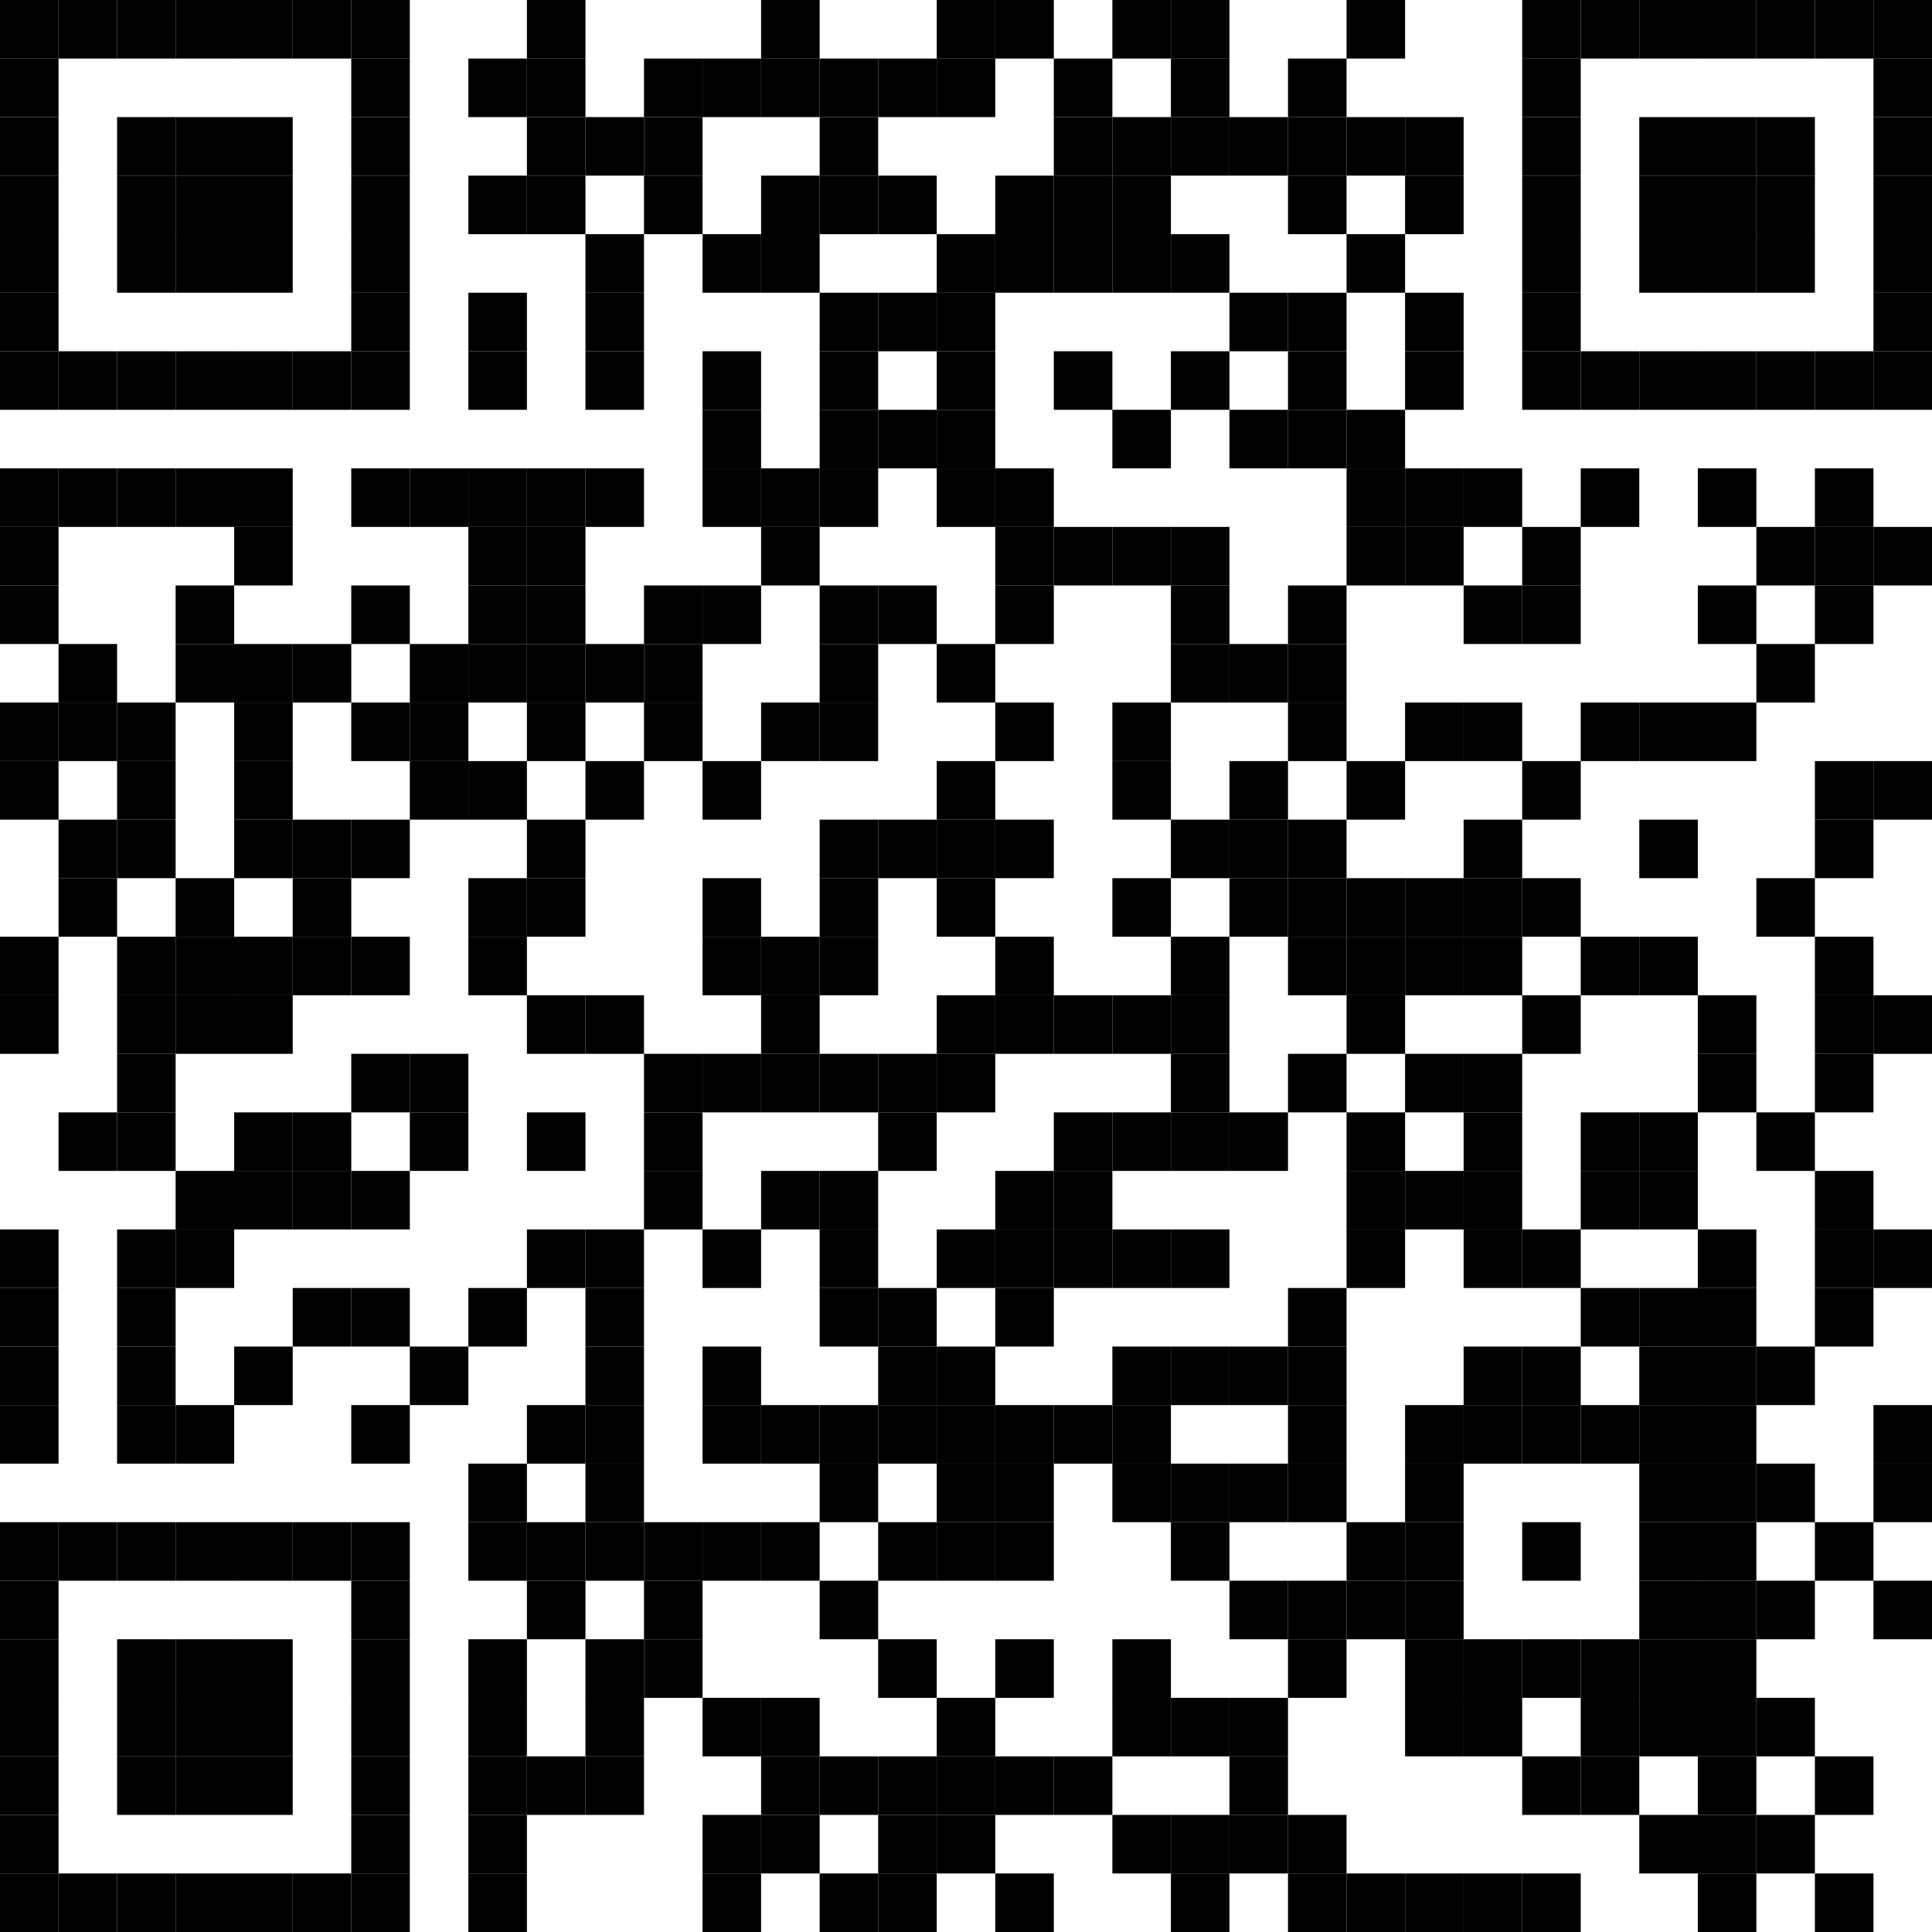 <?xml version="1.0" encoding="utf-8"?><!DOCTYPE svg PUBLIC "-//W3C//DTD SVG 20010904//EN" "http://www.w3.org/TR/2001/REC-SVG-20010904/DTD/svg10.dtd"><svg xmlns="http://www.w3.org/2000/svg" xml:space="preserve" xmlns:xlink="http://www.w3.org/1999/xlink" width="33" height="33" viewBox="0 0 33 33"><desc></desc><rect width="33" height="33" fill="#ffffff" cx="0" cy="0" /><defs><rect id="p" width="1" height="1" /></defs><g fill="#000000"><use x="0" y="0" xlink:href="#p" /><use x="1" y="0" xlink:href="#p" /><use x="2" y="0" xlink:href="#p" /><use x="3" y="0" xlink:href="#p" /><use x="4" y="0" xlink:href="#p" /><use x="5" y="0" xlink:href="#p" /><use x="6" y="0" xlink:href="#p" /><use x="9" y="0" xlink:href="#p" /><use x="13" y="0" xlink:href="#p" /><use x="16" y="0" xlink:href="#p" /><use x="17" y="0" xlink:href="#p" /><use x="19" y="0" xlink:href="#p" /><use x="20" y="0" xlink:href="#p" /><use x="23" y="0" xlink:href="#p" /><use x="26" y="0" xlink:href="#p" /><use x="27" y="0" xlink:href="#p" /><use x="28" y="0" xlink:href="#p" /><use x="29" y="0" xlink:href="#p" /><use x="30" y="0" xlink:href="#p" /><use x="31" y="0" xlink:href="#p" /><use x="32" y="0" xlink:href="#p" /><use x="0" y="1" xlink:href="#p" /><use x="6" y="1" xlink:href="#p" /><use x="8" y="1" xlink:href="#p" /><use x="9" y="1" xlink:href="#p" /><use x="11" y="1" xlink:href="#p" /><use x="12" y="1" xlink:href="#p" /><use x="13" y="1" xlink:href="#p" /><use x="14" y="1" xlink:href="#p" /><use x="15" y="1" xlink:href="#p" /><use x="16" y="1" xlink:href="#p" /><use x="18" y="1" xlink:href="#p" /><use x="20" y="1" xlink:href="#p" /><use x="22" y="1" xlink:href="#p" /><use x="26" y="1" xlink:href="#p" /><use x="32" y="1" xlink:href="#p" /><use x="0" y="2" xlink:href="#p" /><use x="2" y="2" xlink:href="#p" /><use x="3" y="2" xlink:href="#p" /><use x="4" y="2" xlink:href="#p" /><use x="6" y="2" xlink:href="#p" /><use x="9" y="2" xlink:href="#p" /><use x="10" y="2" xlink:href="#p" /><use x="11" y="2" xlink:href="#p" /><use x="14" y="2" xlink:href="#p" /><use x="18" y="2" xlink:href="#p" /><use x="19" y="2" xlink:href="#p" /><use x="20" y="2" xlink:href="#p" /><use x="21" y="2" xlink:href="#p" /><use x="22" y="2" xlink:href="#p" /><use x="23" y="2" xlink:href="#p" /><use x="24" y="2" xlink:href="#p" /><use x="26" y="2" xlink:href="#p" /><use x="28" y="2" xlink:href="#p" /><use x="29" y="2" xlink:href="#p" /><use x="30" y="2" xlink:href="#p" /><use x="32" y="2" xlink:href="#p" /><use x="0" y="3" xlink:href="#p" /><use x="2" y="3" xlink:href="#p" /><use x="3" y="3" xlink:href="#p" /><use x="4" y="3" xlink:href="#p" /><use x="6" y="3" xlink:href="#p" /><use x="8" y="3" xlink:href="#p" /><use x="9" y="3" xlink:href="#p" /><use x="11" y="3" xlink:href="#p" /><use x="13" y="3" xlink:href="#p" /><use x="14" y="3" xlink:href="#p" /><use x="15" y="3" xlink:href="#p" /><use x="17" y="3" xlink:href="#p" /><use x="18" y="3" xlink:href="#p" /><use x="19" y="3" xlink:href="#p" /><use x="22" y="3" xlink:href="#p" /><use x="24" y="3" xlink:href="#p" /><use x="26" y="3" xlink:href="#p" /><use x="28" y="3" xlink:href="#p" /><use x="29" y="3" xlink:href="#p" /><use x="30" y="3" xlink:href="#p" /><use x="32" y="3" xlink:href="#p" /><use x="0" y="4" xlink:href="#p" /><use x="2" y="4" xlink:href="#p" /><use x="3" y="4" xlink:href="#p" /><use x="4" y="4" xlink:href="#p" /><use x="6" y="4" xlink:href="#p" /><use x="10" y="4" xlink:href="#p" /><use x="12" y="4" xlink:href="#p" /><use x="13" y="4" xlink:href="#p" /><use x="16" y="4" xlink:href="#p" /><use x="17" y="4" xlink:href="#p" /><use x="18" y="4" xlink:href="#p" /><use x="19" y="4" xlink:href="#p" /><use x="20" y="4" xlink:href="#p" /><use x="23" y="4" xlink:href="#p" /><use x="26" y="4" xlink:href="#p" /><use x="28" y="4" xlink:href="#p" /><use x="29" y="4" xlink:href="#p" /><use x="30" y="4" xlink:href="#p" /><use x="32" y="4" xlink:href="#p" /><use x="0" y="5" xlink:href="#p" /><use x="6" y="5" xlink:href="#p" /><use x="8" y="5" xlink:href="#p" /><use x="10" y="5" xlink:href="#p" /><use x="14" y="5" xlink:href="#p" /><use x="15" y="5" xlink:href="#p" /><use x="16" y="5" xlink:href="#p" /><use x="21" y="5" xlink:href="#p" /><use x="22" y="5" xlink:href="#p" /><use x="24" y="5" xlink:href="#p" /><use x="26" y="5" xlink:href="#p" /><use x="32" y="5" xlink:href="#p" /><use x="0" y="6" xlink:href="#p" /><use x="1" y="6" xlink:href="#p" /><use x="2" y="6" xlink:href="#p" /><use x="3" y="6" xlink:href="#p" /><use x="4" y="6" xlink:href="#p" /><use x="5" y="6" xlink:href="#p" /><use x="6" y="6" xlink:href="#p" /><use x="8" y="6" xlink:href="#p" /><use x="10" y="6" xlink:href="#p" /><use x="12" y="6" xlink:href="#p" /><use x="14" y="6" xlink:href="#p" /><use x="16" y="6" xlink:href="#p" /><use x="18" y="6" xlink:href="#p" /><use x="20" y="6" xlink:href="#p" /><use x="22" y="6" xlink:href="#p" /><use x="24" y="6" xlink:href="#p" /><use x="26" y="6" xlink:href="#p" /><use x="27" y="6" xlink:href="#p" /><use x="28" y="6" xlink:href="#p" /><use x="29" y="6" xlink:href="#p" /><use x="30" y="6" xlink:href="#p" /><use x="31" y="6" xlink:href="#p" /><use x="32" y="6" xlink:href="#p" /><use x="12" y="7" xlink:href="#p" /><use x="14" y="7" xlink:href="#p" /><use x="15" y="7" xlink:href="#p" /><use x="16" y="7" xlink:href="#p" /><use x="19" y="7" xlink:href="#p" /><use x="21" y="7" xlink:href="#p" /><use x="22" y="7" xlink:href="#p" /><use x="23" y="7" xlink:href="#p" /><use x="0" y="8" xlink:href="#p" /><use x="1" y="8" xlink:href="#p" /><use x="2" y="8" xlink:href="#p" /><use x="3" y="8" xlink:href="#p" /><use x="4" y="8" xlink:href="#p" /><use x="6" y="8" xlink:href="#p" /><use x="7" y="8" xlink:href="#p" /><use x="8" y="8" xlink:href="#p" /><use x="9" y="8" xlink:href="#p" /><use x="10" y="8" xlink:href="#p" /><use x="12" y="8" xlink:href="#p" /><use x="13" y="8" xlink:href="#p" /><use x="14" y="8" xlink:href="#p" /><use x="16" y="8" xlink:href="#p" /><use x="17" y="8" xlink:href="#p" /><use x="23" y="8" xlink:href="#p" /><use x="24" y="8" xlink:href="#p" /><use x="25" y="8" xlink:href="#p" /><use x="27" y="8" xlink:href="#p" /><use x="29" y="8" xlink:href="#p" /><use x="31" y="8" xlink:href="#p" /><use x="0" y="9" xlink:href="#p" /><use x="4" y="9" xlink:href="#p" /><use x="8" y="9" xlink:href="#p" /><use x="9" y="9" xlink:href="#p" /><use x="13" y="9" xlink:href="#p" /><use x="17" y="9" xlink:href="#p" /><use x="18" y="9" xlink:href="#p" /><use x="19" y="9" xlink:href="#p" /><use x="20" y="9" xlink:href="#p" /><use x="23" y="9" xlink:href="#p" /><use x="24" y="9" xlink:href="#p" /><use x="26" y="9" xlink:href="#p" /><use x="30" y="9" xlink:href="#p" /><use x="31" y="9" xlink:href="#p" /><use x="32" y="9" xlink:href="#p" /><use x="0" y="10" xlink:href="#p" /><use x="3" y="10" xlink:href="#p" /><use x="6" y="10" xlink:href="#p" /><use x="8" y="10" xlink:href="#p" /><use x="9" y="10" xlink:href="#p" /><use x="11" y="10" xlink:href="#p" /><use x="12" y="10" xlink:href="#p" /><use x="14" y="10" xlink:href="#p" /><use x="15" y="10" xlink:href="#p" /><use x="17" y="10" xlink:href="#p" /><use x="20" y="10" xlink:href="#p" /><use x="22" y="10" xlink:href="#p" /><use x="25" y="10" xlink:href="#p" /><use x="26" y="10" xlink:href="#p" /><use x="29" y="10" xlink:href="#p" /><use x="31" y="10" xlink:href="#p" /><use x="1" y="11" xlink:href="#p" /><use x="3" y="11" xlink:href="#p" /><use x="4" y="11" xlink:href="#p" /><use x="5" y="11" xlink:href="#p" /><use x="7" y="11" xlink:href="#p" /><use x="8" y="11" xlink:href="#p" /><use x="9" y="11" xlink:href="#p" /><use x="10" y="11" xlink:href="#p" /><use x="11" y="11" xlink:href="#p" /><use x="14" y="11" xlink:href="#p" /><use x="16" y="11" xlink:href="#p" /><use x="20" y="11" xlink:href="#p" /><use x="21" y="11" xlink:href="#p" /><use x="22" y="11" xlink:href="#p" /><use x="30" y="11" xlink:href="#p" /><use x="0" y="12" xlink:href="#p" /><use x="1" y="12" xlink:href="#p" /><use x="2" y="12" xlink:href="#p" /><use x="4" y="12" xlink:href="#p" /><use x="6" y="12" xlink:href="#p" /><use x="7" y="12" xlink:href="#p" /><use x="9" y="12" xlink:href="#p" /><use x="11" y="12" xlink:href="#p" /><use x="13" y="12" xlink:href="#p" /><use x="14" y="12" xlink:href="#p" /><use x="17" y="12" xlink:href="#p" /><use x="19" y="12" xlink:href="#p" /><use x="22" y="12" xlink:href="#p" /><use x="24" y="12" xlink:href="#p" /><use x="25" y="12" xlink:href="#p" /><use x="27" y="12" xlink:href="#p" /><use x="28" y="12" xlink:href="#p" /><use x="29" y="12" xlink:href="#p" /><use x="0" y="13" xlink:href="#p" /><use x="2" y="13" xlink:href="#p" /><use x="4" y="13" xlink:href="#p" /><use x="7" y="13" xlink:href="#p" /><use x="8" y="13" xlink:href="#p" /><use x="10" y="13" xlink:href="#p" /><use x="12" y="13" xlink:href="#p" /><use x="16" y="13" xlink:href="#p" /><use x="19" y="13" xlink:href="#p" /><use x="21" y="13" xlink:href="#p" /><use x="23" y="13" xlink:href="#p" /><use x="26" y="13" xlink:href="#p" /><use x="31" y="13" xlink:href="#p" /><use x="32" y="13" xlink:href="#p" /><use x="1" y="14" xlink:href="#p" /><use x="2" y="14" xlink:href="#p" /><use x="4" y="14" xlink:href="#p" /><use x="5" y="14" xlink:href="#p" /><use x="6" y="14" xlink:href="#p" /><use x="9" y="14" xlink:href="#p" /><use x="14" y="14" xlink:href="#p" /><use x="15" y="14" xlink:href="#p" /><use x="16" y="14" xlink:href="#p" /><use x="17" y="14" xlink:href="#p" /><use x="20" y="14" xlink:href="#p" /><use x="21" y="14" xlink:href="#p" /><use x="22" y="14" xlink:href="#p" /><use x="25" y="14" xlink:href="#p" /><use x="28" y="14" xlink:href="#p" /><use x="31" y="14" xlink:href="#p" /><use x="1" y="15" xlink:href="#p" /><use x="3" y="15" xlink:href="#p" /><use x="5" y="15" xlink:href="#p" /><use x="8" y="15" xlink:href="#p" /><use x="9" y="15" xlink:href="#p" /><use x="12" y="15" xlink:href="#p" /><use x="14" y="15" xlink:href="#p" /><use x="16" y="15" xlink:href="#p" /><use x="19" y="15" xlink:href="#p" /><use x="21" y="15" xlink:href="#p" /><use x="22" y="15" xlink:href="#p" /><use x="23" y="15" xlink:href="#p" /><use x="24" y="15" xlink:href="#p" /><use x="25" y="15" xlink:href="#p" /><use x="26" y="15" xlink:href="#p" /><use x="30" y="15" xlink:href="#p" /><use x="0" y="16" xlink:href="#p" /><use x="2" y="16" xlink:href="#p" /><use x="3" y="16" xlink:href="#p" /><use x="4" y="16" xlink:href="#p" /><use x="5" y="16" xlink:href="#p" /><use x="6" y="16" xlink:href="#p" /><use x="8" y="16" xlink:href="#p" /><use x="12" y="16" xlink:href="#p" /><use x="13" y="16" xlink:href="#p" /><use x="14" y="16" xlink:href="#p" /><use x="17" y="16" xlink:href="#p" /><use x="20" y="16" xlink:href="#p" /><use x="22" y="16" xlink:href="#p" /><use x="23" y="16" xlink:href="#p" /><use x="24" y="16" xlink:href="#p" /><use x="25" y="16" xlink:href="#p" /><use x="27" y="16" xlink:href="#p" /><use x="28" y="16" xlink:href="#p" /><use x="31" y="16" xlink:href="#p" /><use x="0" y="17" xlink:href="#p" /><use x="2" y="17" xlink:href="#p" /><use x="3" y="17" xlink:href="#p" /><use x="4" y="17" xlink:href="#p" /><use x="9" y="17" xlink:href="#p" /><use x="10" y="17" xlink:href="#p" /><use x="13" y="17" xlink:href="#p" /><use x="16" y="17" xlink:href="#p" /><use x="17" y="17" xlink:href="#p" /><use x="18" y="17" xlink:href="#p" /><use x="19" y="17" xlink:href="#p" /><use x="20" y="17" xlink:href="#p" /><use x="23" y="17" xlink:href="#p" /><use x="26" y="17" xlink:href="#p" /><use x="29" y="17" xlink:href="#p" /><use x="31" y="17" xlink:href="#p" /><use x="32" y="17" xlink:href="#p" /><use x="2" y="18" xlink:href="#p" /><use x="6" y="18" xlink:href="#p" /><use x="7" y="18" xlink:href="#p" /><use x="11" y="18" xlink:href="#p" /><use x="12" y="18" xlink:href="#p" /><use x="13" y="18" xlink:href="#p" /><use x="14" y="18" xlink:href="#p" /><use x="15" y="18" xlink:href="#p" /><use x="16" y="18" xlink:href="#p" /><use x="20" y="18" xlink:href="#p" /><use x="22" y="18" xlink:href="#p" /><use x="24" y="18" xlink:href="#p" /><use x="25" y="18" xlink:href="#p" /><use x="29" y="18" xlink:href="#p" /><use x="31" y="18" xlink:href="#p" /><use x="1" y="19" xlink:href="#p" /><use x="2" y="19" xlink:href="#p" /><use x="4" y="19" xlink:href="#p" /><use x="5" y="19" xlink:href="#p" /><use x="7" y="19" xlink:href="#p" /><use x="9" y="19" xlink:href="#p" /><use x="11" y="19" xlink:href="#p" /><use x="15" y="19" xlink:href="#p" /><use x="18" y="19" xlink:href="#p" /><use x="19" y="19" xlink:href="#p" /><use x="20" y="19" xlink:href="#p" /><use x="21" y="19" xlink:href="#p" /><use x="23" y="19" xlink:href="#p" /><use x="25" y="19" xlink:href="#p" /><use x="27" y="19" xlink:href="#p" /><use x="28" y="19" xlink:href="#p" /><use x="30" y="19" xlink:href="#p" /><use x="3" y="20" xlink:href="#p" /><use x="4" y="20" xlink:href="#p" /><use x="5" y="20" xlink:href="#p" /><use x="6" y="20" xlink:href="#p" /><use x="11" y="20" xlink:href="#p" /><use x="13" y="20" xlink:href="#p" /><use x="14" y="20" xlink:href="#p" /><use x="17" y="20" xlink:href="#p" /><use x="18" y="20" xlink:href="#p" /><use x="23" y="20" xlink:href="#p" /><use x="24" y="20" xlink:href="#p" /><use x="25" y="20" xlink:href="#p" /><use x="27" y="20" xlink:href="#p" /><use x="28" y="20" xlink:href="#p" /><use x="31" y="20" xlink:href="#p" /><use x="0" y="21" xlink:href="#p" /><use x="2" y="21" xlink:href="#p" /><use x="3" y="21" xlink:href="#p" /><use x="9" y="21" xlink:href="#p" /><use x="10" y="21" xlink:href="#p" /><use x="12" y="21" xlink:href="#p" /><use x="14" y="21" xlink:href="#p" /><use x="16" y="21" xlink:href="#p" /><use x="17" y="21" xlink:href="#p" /><use x="18" y="21" xlink:href="#p" /><use x="19" y="21" xlink:href="#p" /><use x="20" y="21" xlink:href="#p" /><use x="23" y="21" xlink:href="#p" /><use x="25" y="21" xlink:href="#p" /><use x="26" y="21" xlink:href="#p" /><use x="29" y="21" xlink:href="#p" /><use x="31" y="21" xlink:href="#p" /><use x="32" y="21" xlink:href="#p" /><use x="0" y="22" xlink:href="#p" /><use x="2" y="22" xlink:href="#p" /><use x="5" y="22" xlink:href="#p" /><use x="6" y="22" xlink:href="#p" /><use x="8" y="22" xlink:href="#p" /><use x="10" y="22" xlink:href="#p" /><use x="14" y="22" xlink:href="#p" /><use x="15" y="22" xlink:href="#p" /><use x="17" y="22" xlink:href="#p" /><use x="22" y="22" xlink:href="#p" /><use x="27" y="22" xlink:href="#p" /><use x="28" y="22" xlink:href="#p" /><use x="29" y="22" xlink:href="#p" /><use x="31" y="22" xlink:href="#p" /><use x="0" y="23" xlink:href="#p" /><use x="2" y="23" xlink:href="#p" /><use x="4" y="23" xlink:href="#p" /><use x="7" y="23" xlink:href="#p" /><use x="10" y="23" xlink:href="#p" /><use x="12" y="23" xlink:href="#p" /><use x="15" y="23" xlink:href="#p" /><use x="16" y="23" xlink:href="#p" /><use x="19" y="23" xlink:href="#p" /><use x="20" y="23" xlink:href="#p" /><use x="21" y="23" xlink:href="#p" /><use x="22" y="23" xlink:href="#p" /><use x="25" y="23" xlink:href="#p" /><use x="26" y="23" xlink:href="#p" /><use x="28" y="23" xlink:href="#p" /><use x="29" y="23" xlink:href="#p" /><use x="30" y="23" xlink:href="#p" /><use x="0" y="24" xlink:href="#p" /><use x="2" y="24" xlink:href="#p" /><use x="3" y="24" xlink:href="#p" /><use x="6" y="24" xlink:href="#p" /><use x="9" y="24" xlink:href="#p" /><use x="10" y="24" xlink:href="#p" /><use x="12" y="24" xlink:href="#p" /><use x="13" y="24" xlink:href="#p" /><use x="14" y="24" xlink:href="#p" /><use x="15" y="24" xlink:href="#p" /><use x="16" y="24" xlink:href="#p" /><use x="17" y="24" xlink:href="#p" /><use x="18" y="24" xlink:href="#p" /><use x="19" y="24" xlink:href="#p" /><use x="22" y="24" xlink:href="#p" /><use x="24" y="24" xlink:href="#p" /><use x="25" y="24" xlink:href="#p" /><use x="26" y="24" xlink:href="#p" /><use x="27" y="24" xlink:href="#p" /><use x="28" y="24" xlink:href="#p" /><use x="29" y="24" xlink:href="#p" /><use x="32" y="24" xlink:href="#p" /><use x="8" y="25" xlink:href="#p" /><use x="10" y="25" xlink:href="#p" /><use x="14" y="25" xlink:href="#p" /><use x="16" y="25" xlink:href="#p" /><use x="17" y="25" xlink:href="#p" /><use x="19" y="25" xlink:href="#p" /><use x="20" y="25" xlink:href="#p" /><use x="21" y="25" xlink:href="#p" /><use x="22" y="25" xlink:href="#p" /><use x="24" y="25" xlink:href="#p" /><use x="28" y="25" xlink:href="#p" /><use x="29" y="25" xlink:href="#p" /><use x="30" y="25" xlink:href="#p" /><use x="32" y="25" xlink:href="#p" /><use x="0" y="26" xlink:href="#p" /><use x="1" y="26" xlink:href="#p" /><use x="2" y="26" xlink:href="#p" /><use x="3" y="26" xlink:href="#p" /><use x="4" y="26" xlink:href="#p" /><use x="5" y="26" xlink:href="#p" /><use x="6" y="26" xlink:href="#p" /><use x="8" y="26" xlink:href="#p" /><use x="9" y="26" xlink:href="#p" /><use x="10" y="26" xlink:href="#p" /><use x="11" y="26" xlink:href="#p" /><use x="12" y="26" xlink:href="#p" /><use x="13" y="26" xlink:href="#p" /><use x="15" y="26" xlink:href="#p" /><use x="16" y="26" xlink:href="#p" /><use x="17" y="26" xlink:href="#p" /><use x="20" y="26" xlink:href="#p" /><use x="23" y="26" xlink:href="#p" /><use x="24" y="26" xlink:href="#p" /><use x="26" y="26" xlink:href="#p" /><use x="28" y="26" xlink:href="#p" /><use x="29" y="26" xlink:href="#p" /><use x="31" y="26" xlink:href="#p" /><use x="0" y="27" xlink:href="#p" /><use x="6" y="27" xlink:href="#p" /><use x="9" y="27" xlink:href="#p" /><use x="11" y="27" xlink:href="#p" /><use x="14" y="27" xlink:href="#p" /><use x="21" y="27" xlink:href="#p" /><use x="22" y="27" xlink:href="#p" /><use x="23" y="27" xlink:href="#p" /><use x="24" y="27" xlink:href="#p" /><use x="28" y="27" xlink:href="#p" /><use x="29" y="27" xlink:href="#p" /><use x="30" y="27" xlink:href="#p" /><use x="32" y="27" xlink:href="#p" /><use x="0" y="28" xlink:href="#p" /><use x="2" y="28" xlink:href="#p" /><use x="3" y="28" xlink:href="#p" /><use x="4" y="28" xlink:href="#p" /><use x="6" y="28" xlink:href="#p" /><use x="8" y="28" xlink:href="#p" /><use x="10" y="28" xlink:href="#p" /><use x="11" y="28" xlink:href="#p" /><use x="15" y="28" xlink:href="#p" /><use x="17" y="28" xlink:href="#p" /><use x="19" y="28" xlink:href="#p" /><use x="22" y="28" xlink:href="#p" /><use x="24" y="28" xlink:href="#p" /><use x="25" y="28" xlink:href="#p" /><use x="26" y="28" xlink:href="#p" /><use x="27" y="28" xlink:href="#p" /><use x="28" y="28" xlink:href="#p" /><use x="29" y="28" xlink:href="#p" /><use x="0" y="29" xlink:href="#p" /><use x="2" y="29" xlink:href="#p" /><use x="3" y="29" xlink:href="#p" /><use x="4" y="29" xlink:href="#p" /><use x="6" y="29" xlink:href="#p" /><use x="8" y="29" xlink:href="#p" /><use x="10" y="29" xlink:href="#p" /><use x="12" y="29" xlink:href="#p" /><use x="13" y="29" xlink:href="#p" /><use x="16" y="29" xlink:href="#p" /><use x="19" y="29" xlink:href="#p" /><use x="20" y="29" xlink:href="#p" /><use x="21" y="29" xlink:href="#p" /><use x="24" y="29" xlink:href="#p" /><use x="25" y="29" xlink:href="#p" /><use x="27" y="29" xlink:href="#p" /><use x="28" y="29" xlink:href="#p" /><use x="29" y="29" xlink:href="#p" /><use x="30" y="29" xlink:href="#p" /><use x="0" y="30" xlink:href="#p" /><use x="2" y="30" xlink:href="#p" /><use x="3" y="30" xlink:href="#p" /><use x="4" y="30" xlink:href="#p" /><use x="6" y="30" xlink:href="#p" /><use x="8" y="30" xlink:href="#p" /><use x="9" y="30" xlink:href="#p" /><use x="10" y="30" xlink:href="#p" /><use x="13" y="30" xlink:href="#p" /><use x="14" y="30" xlink:href="#p" /><use x="15" y="30" xlink:href="#p" /><use x="16" y="30" xlink:href="#p" /><use x="17" y="30" xlink:href="#p" /><use x="18" y="30" xlink:href="#p" /><use x="21" y="30" xlink:href="#p" /><use x="26" y="30" xlink:href="#p" /><use x="27" y="30" xlink:href="#p" /><use x="29" y="30" xlink:href="#p" /><use x="31" y="30" xlink:href="#p" /><use x="0" y="31" xlink:href="#p" /><use x="6" y="31" xlink:href="#p" /><use x="8" y="31" xlink:href="#p" /><use x="12" y="31" xlink:href="#p" /><use x="13" y="31" xlink:href="#p" /><use x="15" y="31" xlink:href="#p" /><use x="16" y="31" xlink:href="#p" /><use x="19" y="31" xlink:href="#p" /><use x="20" y="31" xlink:href="#p" /><use x="21" y="31" xlink:href="#p" /><use x="22" y="31" xlink:href="#p" /><use x="28" y="31" xlink:href="#p" /><use x="29" y="31" xlink:href="#p" /><use x="30" y="31" xlink:href="#p" /><use x="0" y="32" xlink:href="#p" /><use x="1" y="32" xlink:href="#p" /><use x="2" y="32" xlink:href="#p" /><use x="3" y="32" xlink:href="#p" /><use x="4" y="32" xlink:href="#p" /><use x="5" y="32" xlink:href="#p" /><use x="6" y="32" xlink:href="#p" /><use x="8" y="32" xlink:href="#p" /><use x="12" y="32" xlink:href="#p" /><use x="14" y="32" xlink:href="#p" /><use x="15" y="32" xlink:href="#p" /><use x="17" y="32" xlink:href="#p" /><use x="20" y="32" xlink:href="#p" /><use x="22" y="32" xlink:href="#p" /><use x="23" y="32" xlink:href="#p" /><use x="24" y="32" xlink:href="#p" /><use x="25" y="32" xlink:href="#p" /><use x="26" y="32" xlink:href="#p" /><use x="29" y="32" xlink:href="#p" /><use x="31" y="32" xlink:href="#p" /></g></svg>